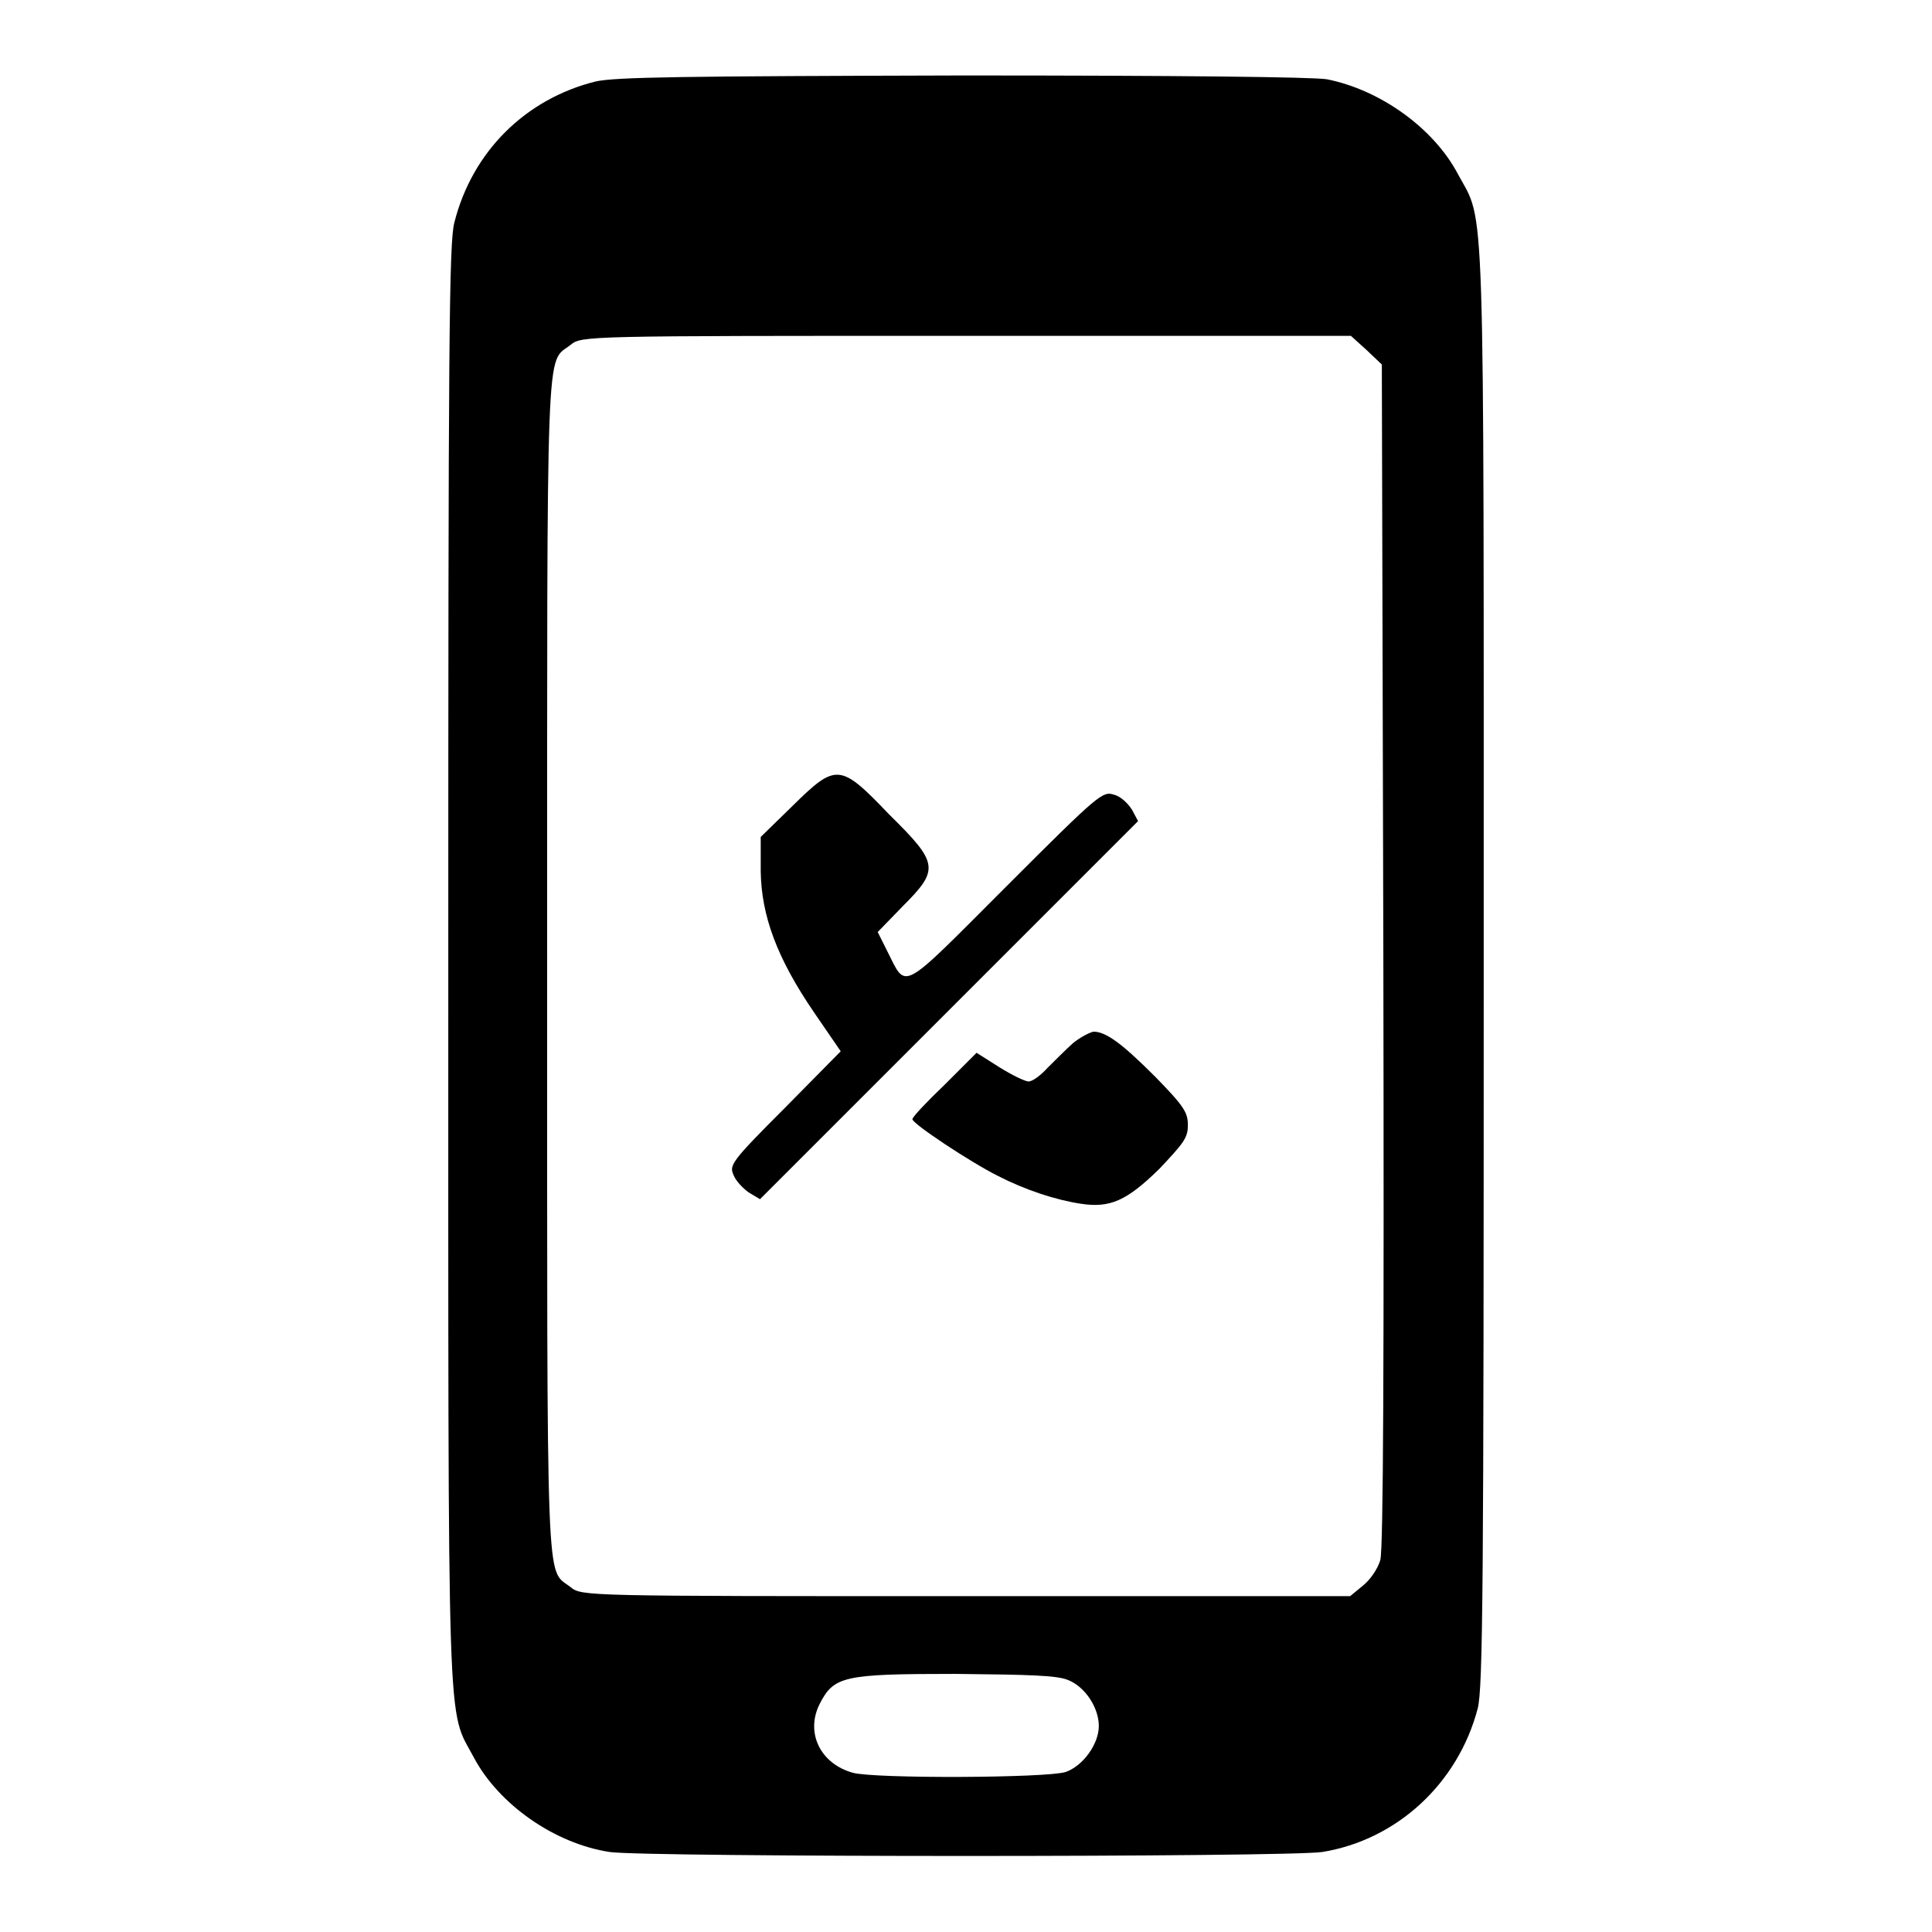 <?xml version="1.0" encoding="utf-8"?>
<!-- Svg Vector Icons : http://www.onlinewebfonts.com/icon -->
<!DOCTYPE svg PUBLIC "-//W3C//DTD SVG 1.1//EN" "http://www.w3.org/Graphics/SVG/1.1/DTD/svg11.dtd">
<svg version="1.1" xmlns="http://www.w3.org/2000/svg" xmlns:xlink="http://www.w3.org/1999/xlink" x="0px" y="0px" viewBox="0 0 256 256" enable-background="new 0 0 256 256" xml:space="preserve">
<g><g><g><path fill="#000000" d="M78.9,10.8c-9.2,2.3-16.3,9.2-18.7,18.7c-0.7,2.7-0.8,15.8-0.8,98.4c0,105-0.2,98.2,3.4,105c3.3,6.2,10.7,11.4,18,12.5c4.8,0.7,89.6,0.7,94.4,0c9.9-1.6,18-9.1,20.6-19c0.7-2.7,0.8-15.8,0.8-98.4c0-104.9,0.2-98.2-3.4-104.9c-3.2-6.1-10.3-11.2-17.4-12.6c-1.9-0.3-19.5-0.5-48.3-0.5C90.3,10.1,81.6,10.2,78.9,10.8z M181.1,46.4l2,1.9l0.2,78.2c0.1,54,0,78.7-0.4,80.2c-0.3,1.1-1.3,2.6-2.3,3.4l-1.7,1.4h-50.9c-50.8,0-50.9,0-52.4-1.2c-3.3-2.6-3.1,2.8-3.1-82.3c0-85.1-0.2-79.7,3.1-82.3c1.5-1.2,1.6-1.2,52.4-1.2h51L181.1,46.4z M141.5,222.6c2.3,0.9,4.1,3.7,4.1,6.1c0,2.4-2.1,5.3-4.4,6.1c-2.5,0.8-25.3,0.9-28.2,0.1c-4.3-1.2-6.3-5.3-4.4-9.1c1.9-3.7,3.1-4,18-4C136.6,221.9,140,222,141.5,222.6z"/><path fill="#000000" d="M105,106.8l-4.2,4.1v4.6c0.1,5.8,2.1,11.4,7.1,18.7l3.5,5.1l-7.4,7.5c-7.1,7.1-7.4,7.6-6.8,8.9c0.3,0.8,1.3,1.8,2,2.3l1.5,0.9l25-25l25.1-25.1l-0.8-1.5c-0.5-0.8-1.5-1.8-2.4-2c-1.5-0.5-2-0.1-14.3,12.2c-14.3,14.3-13.1,13.7-15.8,8.4l-1.2-2.4l3.3-3.4c4.9-4.9,4.8-5.7-1.8-12.2C111.3,101.1,110.8,101.1,105,106.8z"/><path fill="#000000" d="M142.2,138.2c-1,0.9-2.5,2.4-3.4,3.3c-0.9,1-2,1.8-2.5,1.8c-0.5,0-2.3-0.9-3.9-1.9l-3-1.9l-4.2,4.2c-2.4,2.3-4.3,4.3-4.3,4.6c0,0.6,7.7,5.7,11.3,7.5c3.7,1.9,7.7,3.2,11,3.7c3.9,0.6,6.1-0.4,10.4-4.6c3.2-3.4,3.8-4.1,3.8-5.8c0-1.7-0.5-2.5-4.3-6.4c-4.3-4.3-6.5-6-8.2-6C144.4,136.8,143.2,137.4,142.2,138.2z"/></g></g></g>
</svg>